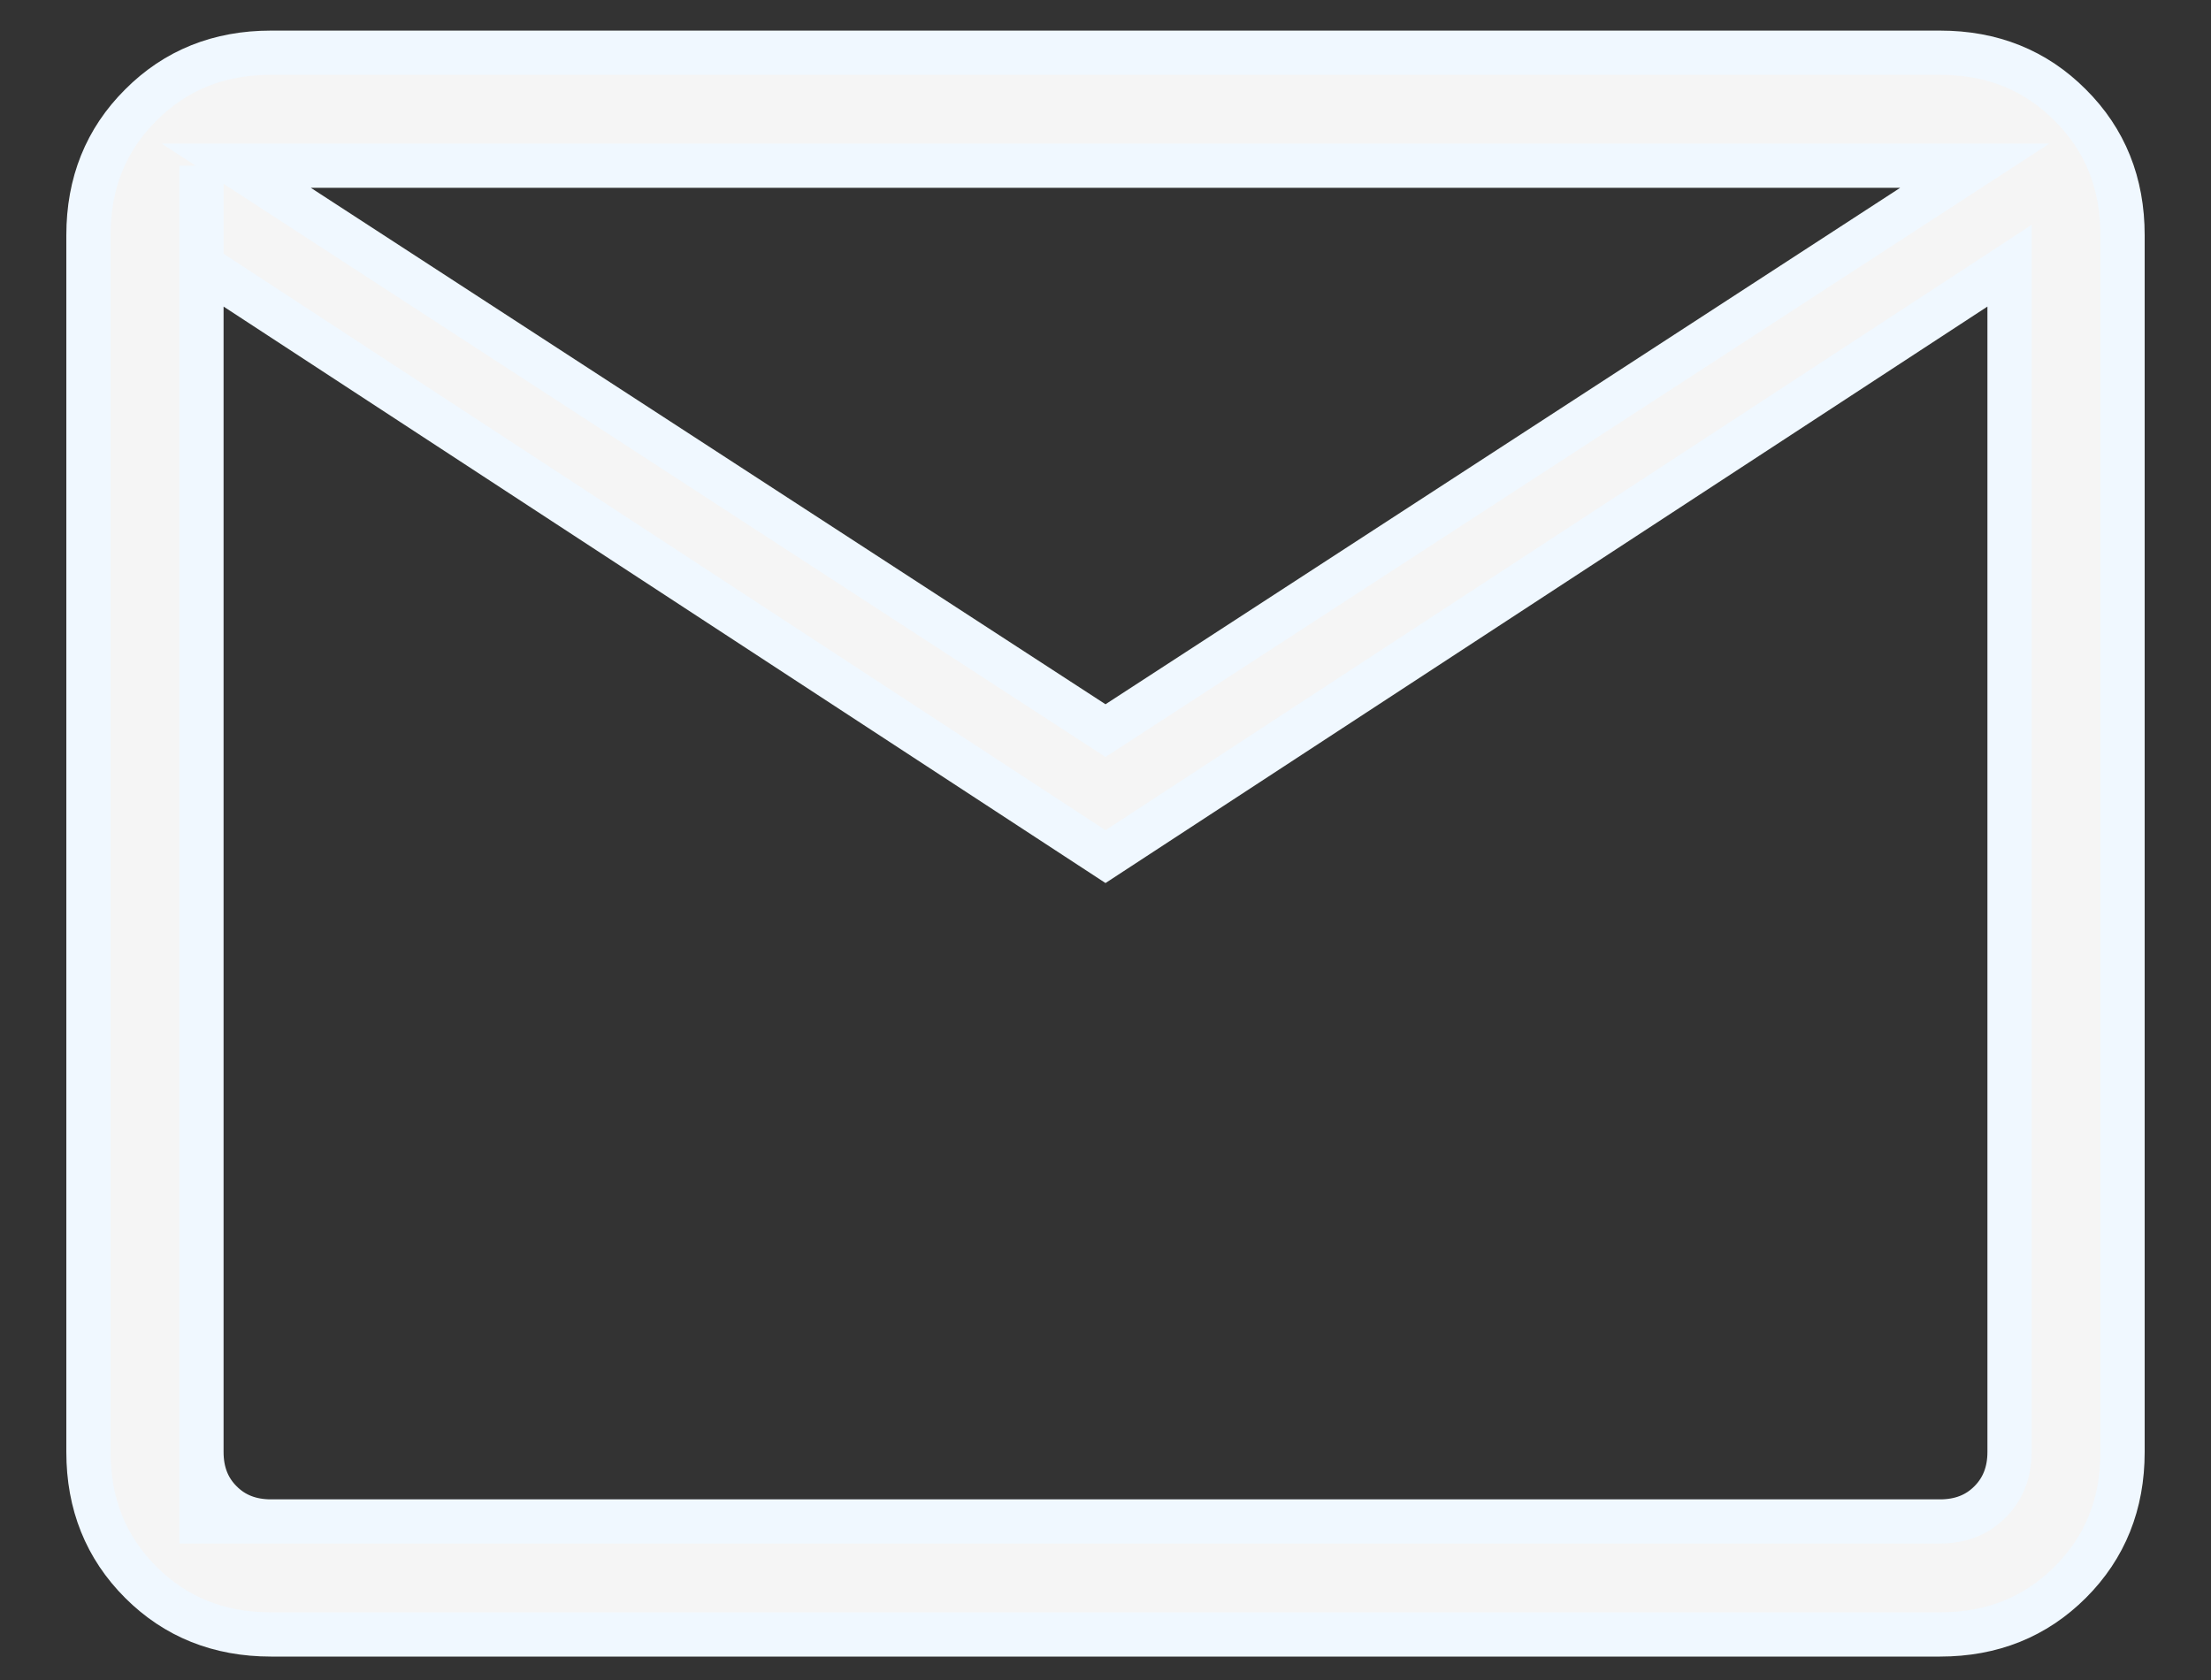 <svg width="25" height="19" viewBox="0 0 25 19" fill="none" xmlns="http://www.w3.org/2000/svg">
<rect x="0" y="0" width="25" height="19" fill="#333333" stroke="none"/>
<path d="M3.064 18.485C2.476 18.485 1.985 18.288 1.592 17.895C1.197 17.5 1 17.009 1 16.422V2.66C1 2.072 1.197 1.581 1.592 1.188C1.985 0.793 2.476 0.596 3.064 0.596H21.936C22.524 0.596 23.015 0.793 23.408 1.188C23.803 1.581 24 2.072 24 2.66V16.422C24 17.009 23.803 17.5 23.41 17.893C23.015 18.288 22.524 18.485 21.936 18.485H3.064ZM12.5 9.688L2.278 3.005V16.422C2.278 16.651 2.351 16.839 2.499 16.986C2.646 17.134 2.834 17.207 3.064 17.207H21.936C22.166 17.207 22.354 17.134 22.501 16.986C22.648 16.839 22.722 16.651 22.722 16.422V3.005L12.5 9.688ZM12.5 8.263L22.329 1.874H2.671L12.5 8.263ZM2.278 3.005V1.874V16.422C2.278 16.651 2.351 16.839 2.499 16.986C2.646 17.134 2.834 17.207 3.064 17.207H2.278V3.005Z" fill="#F5F5F5"/>
<path d="M2.278 3.005L12.5 9.688L22.722 3.005V16.422C22.722 16.651 22.648 16.839 22.501 16.986C22.354 17.134 22.166 17.207 21.936 17.207H3.064M2.278 3.005V16.422M2.278 3.005V1.874V16.422M2.278 3.005V17.207H3.064M2.278 16.422C2.278 16.651 2.351 16.839 2.499 16.986C2.646 17.134 2.834 17.207 3.064 17.207M3.064 18.485C2.476 18.485 1.985 18.288 1.592 17.895C1.197 17.5 1 17.009 1 16.422V2.66C1 2.072 1.197 1.581 1.592 1.188C1.985 0.793 2.476 0.596 3.064 0.596H21.936C22.524 0.596 23.015 0.793 23.408 1.188C23.803 1.581 24 2.072 24 2.66V16.422C24 17.009 23.803 17.5 23.41 17.893C23.015 18.288 22.524 18.485 21.936 18.485H3.064ZM12.5 8.263L22.329 1.874H2.671L12.5 8.263Z" stroke="#F0F8FF" stroke-width="0.5"/>
</svg>
